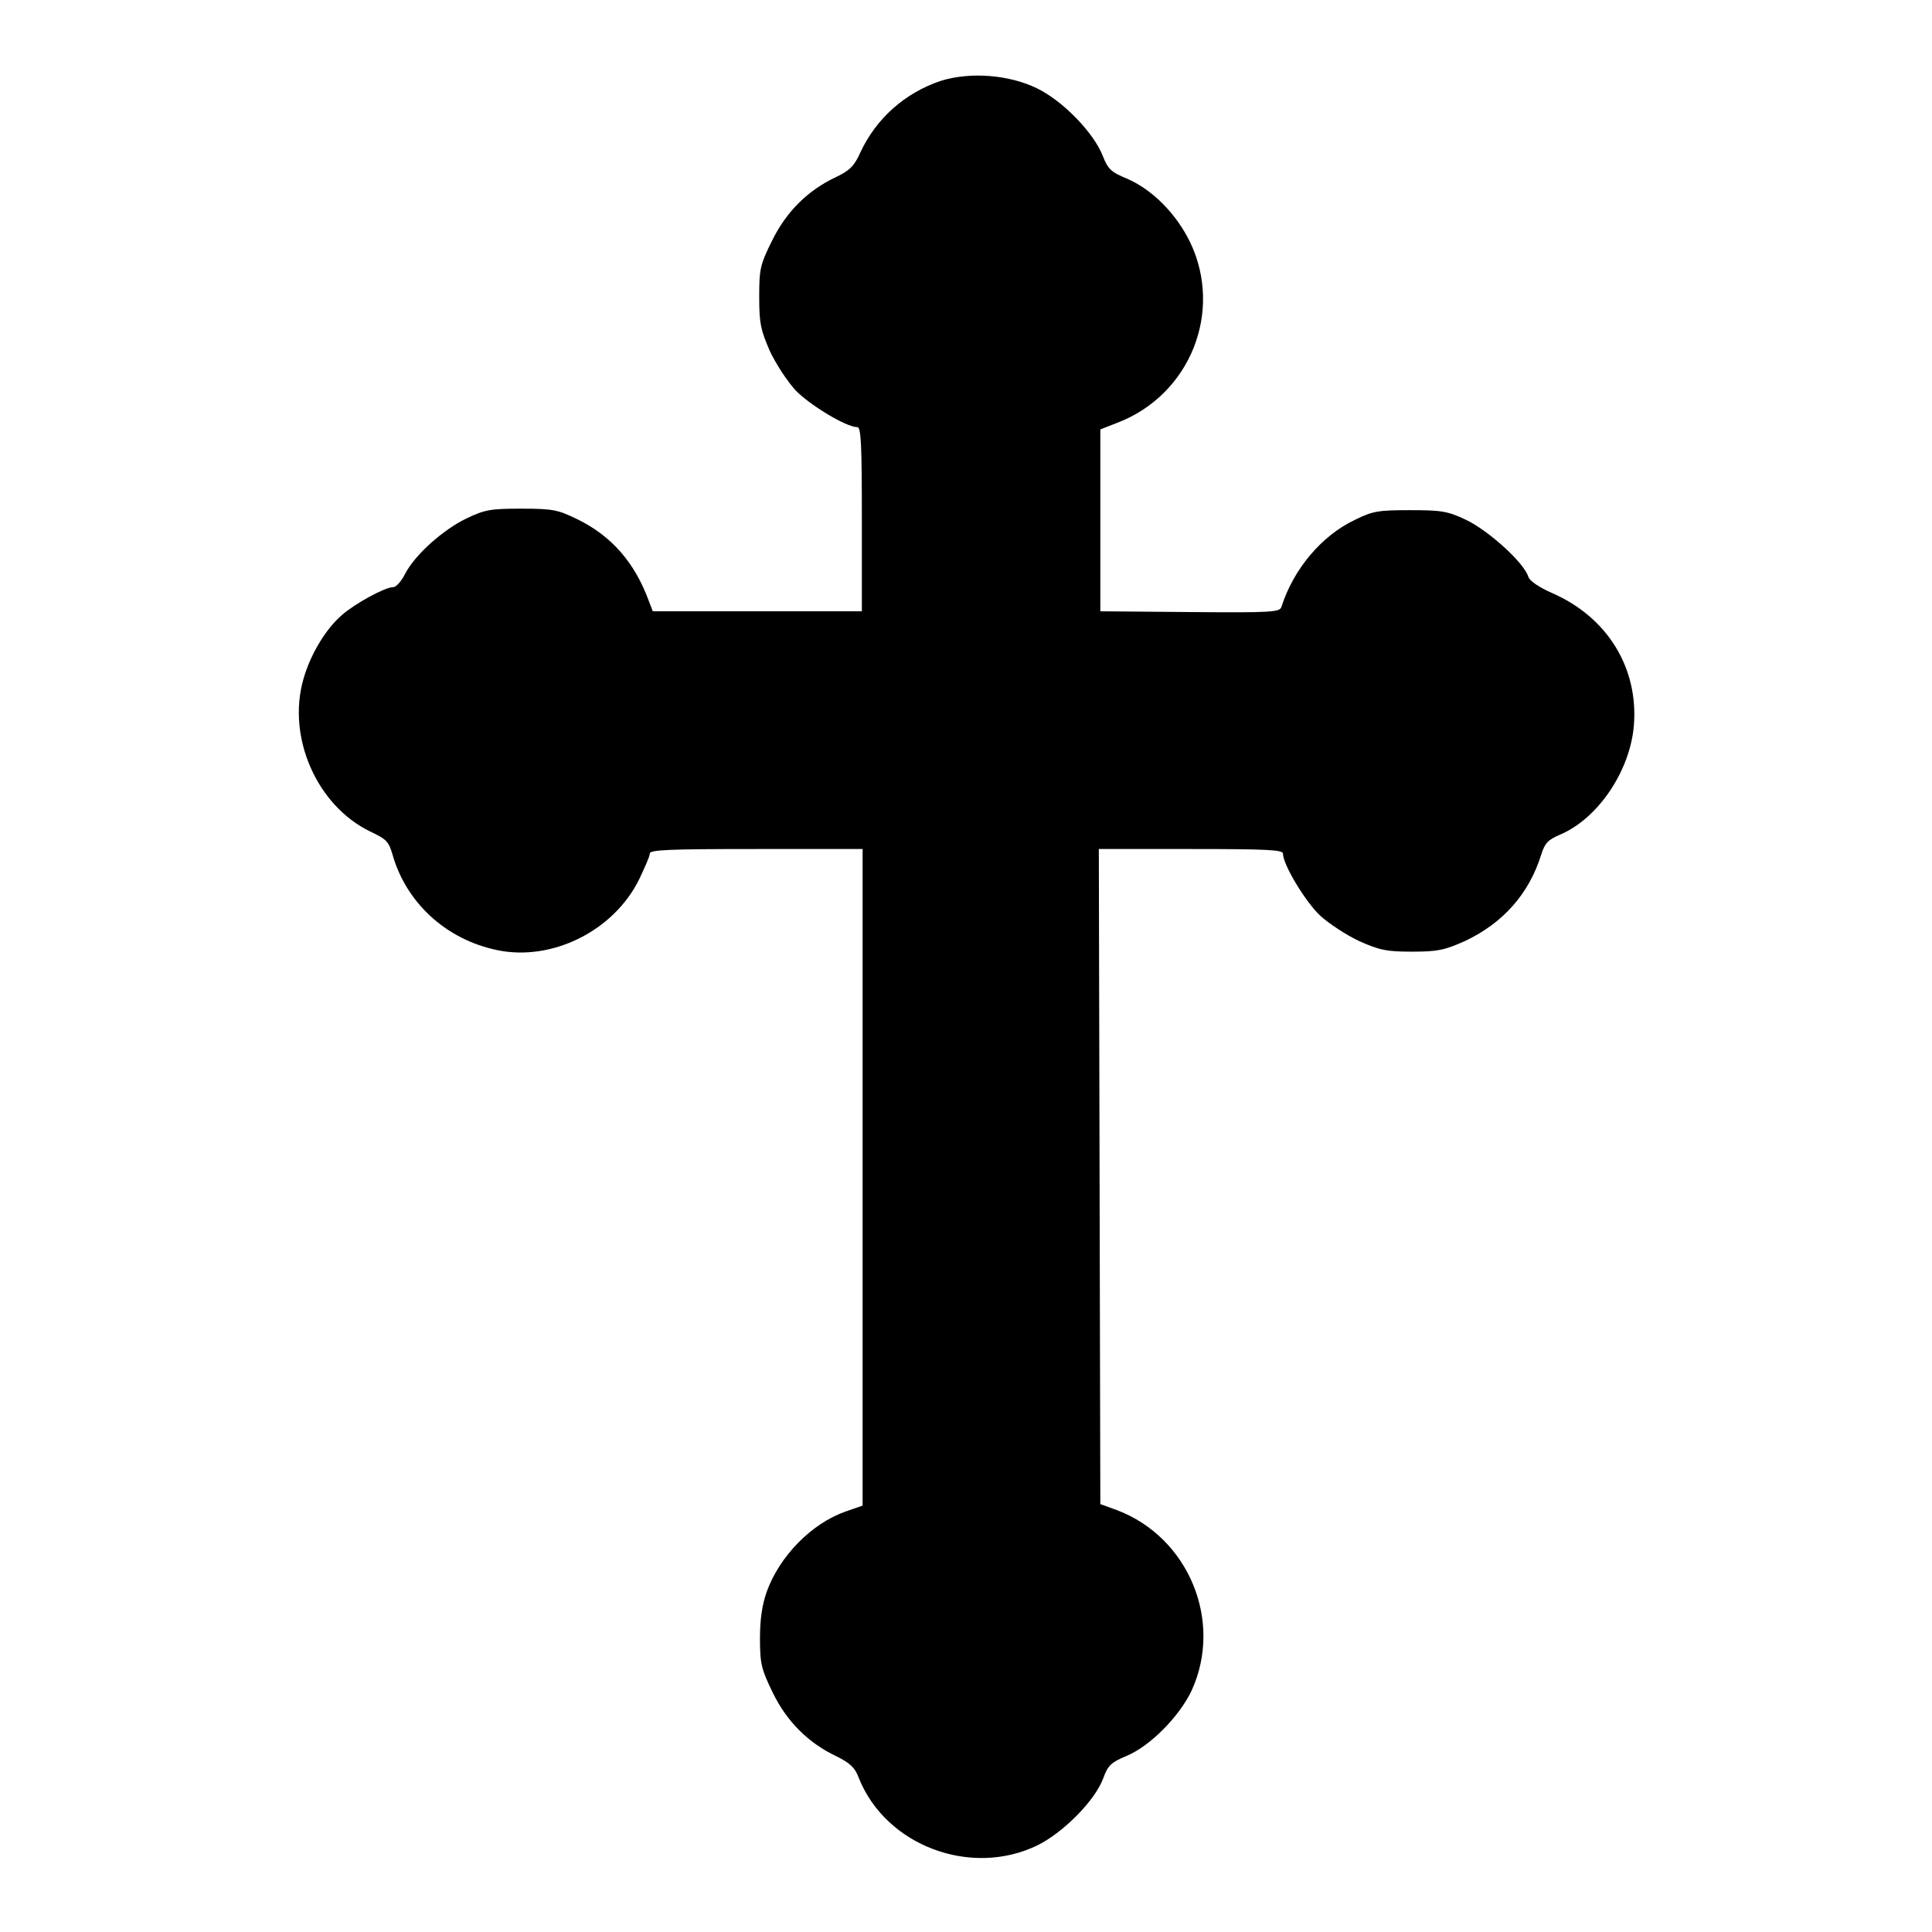 <?xml version="1.0" encoding="utf-8"?>
<!-- Svg Vector Icons : http://www.onlinewebfonts.com/icon -->
<!DOCTYPE svg PUBLIC "-//W3C//DTD SVG 1.1//EN" "http://www.w3.org/Graphics/SVG/1.1/DTD/svg11.dtd">
<svg version="1.1" xmlns="http://www.w3.org/2000/svg" xmlns:xlink="http://www.w3.org/1999/xlink" x="0px" y="0px" viewBox="0 0 256 256" enable-background="new 0 0 256 256" xml:space="preserve">
<g><g><g><path fill="#000000" d="M124.7,10.7c-4.8,1.6-8.6,5-10.7,9.5c-0.8,1.8-1.4,2.4-3.3,3.3c-3.6,1.7-6.5,4.5-8.4,8.4c-1.6,3.2-1.7,3.8-1.7,7.5c0,3.5,0.2,4.3,1.4,7.1c0.8,1.7,2.3,4,3.4,5.2c1.8,1.9,6.7,4.9,8.2,4.9c0.5,0,0.6,2.3,0.6,12.2V81h-13.8H86.5L86,79.7c-1.9-5.2-5-8.7-9.5-10.9c-2.5-1.2-3.1-1.4-7.3-1.4c-4.1,0-4.9,0.1-7.4,1.3c-3.1,1.5-6.8,4.8-8.1,7.3c-0.5,1-1.2,1.8-1.6,1.8c-1.1,0-5.1,2.2-6.8,3.7c-2.2,1.9-4.2,5.3-5.1,8.5c-2.2,7.7,1.8,16.8,8.9,20.2c2.1,1,2.4,1.3,2.9,3c1.8,6.4,7.1,11.3,13.9,12.7c7.2,1.5,15.4-2.5,18.8-9.4c0.7-1.5,1.4-3,1.4-3.4c0-0.5,2.6-0.6,14.1-0.6h14.1v43.5v43.5l-2.3,0.8c-4.5,1.6-8.7,5.9-10.4,10.6c-0.6,1.7-0.9,3.6-0.9,6.2c0,3.4,0.2,4.1,1.7,7.2c1.9,3.9,4.8,6.7,8.4,8.4c1.8,0.9,2.5,1.5,3,2.9c3.6,9,14.9,13.2,23.7,8.9c3.4-1.7,7.6-5.9,8.7-8.9c0.6-1.7,1.1-2.1,3-2.9c3.2-1.3,7.1-5.3,8.7-8.7c4.2-9.2-0.4-20.3-9.9-23.9l-2.2-0.8l-0.1-43.4l-0.1-43.4h12.2c9.9,0,12.2,0.1,12.2,0.6c0,1.5,3,6.4,4.9,8.2c1.2,1.1,3.5,2.6,5.2,3.4c2.7,1.2,3.6,1.4,7,1.4c3.4,0,4.3-0.2,7-1.4c5.1-2.4,8.5-6.3,10.1-11.4c0.5-1.6,0.9-2,2.5-2.7c5-2.1,9.3-8.4,9.8-14.5c0.6-7.6-3.5-14.3-10.8-17.5c-1.8-0.8-3-1.6-3.2-2.2c-0.6-1.9-5.3-6.1-8.2-7.5c-2.5-1.2-3.4-1.3-7.5-1.3c-4.1,0-4.9,0.1-7.3,1.3c-4.4,2.1-8.1,6.5-9.7,11.5c-0.2,0.7-1.1,0.8-12.1,0.7l-11.9-0.1V68.8V56.9l2.3-0.9c9.6-3.7,14-14.7,9.6-23.9c-1.8-3.7-4.9-6.9-8.3-8.4c-2.2-0.9-2.6-1.3-3.3-3.1c-1.2-3-5.2-7.2-8.7-8.9C133.7,9.9,128.6,9.5,124.7,10.7z"/></g></g></g>
</svg>